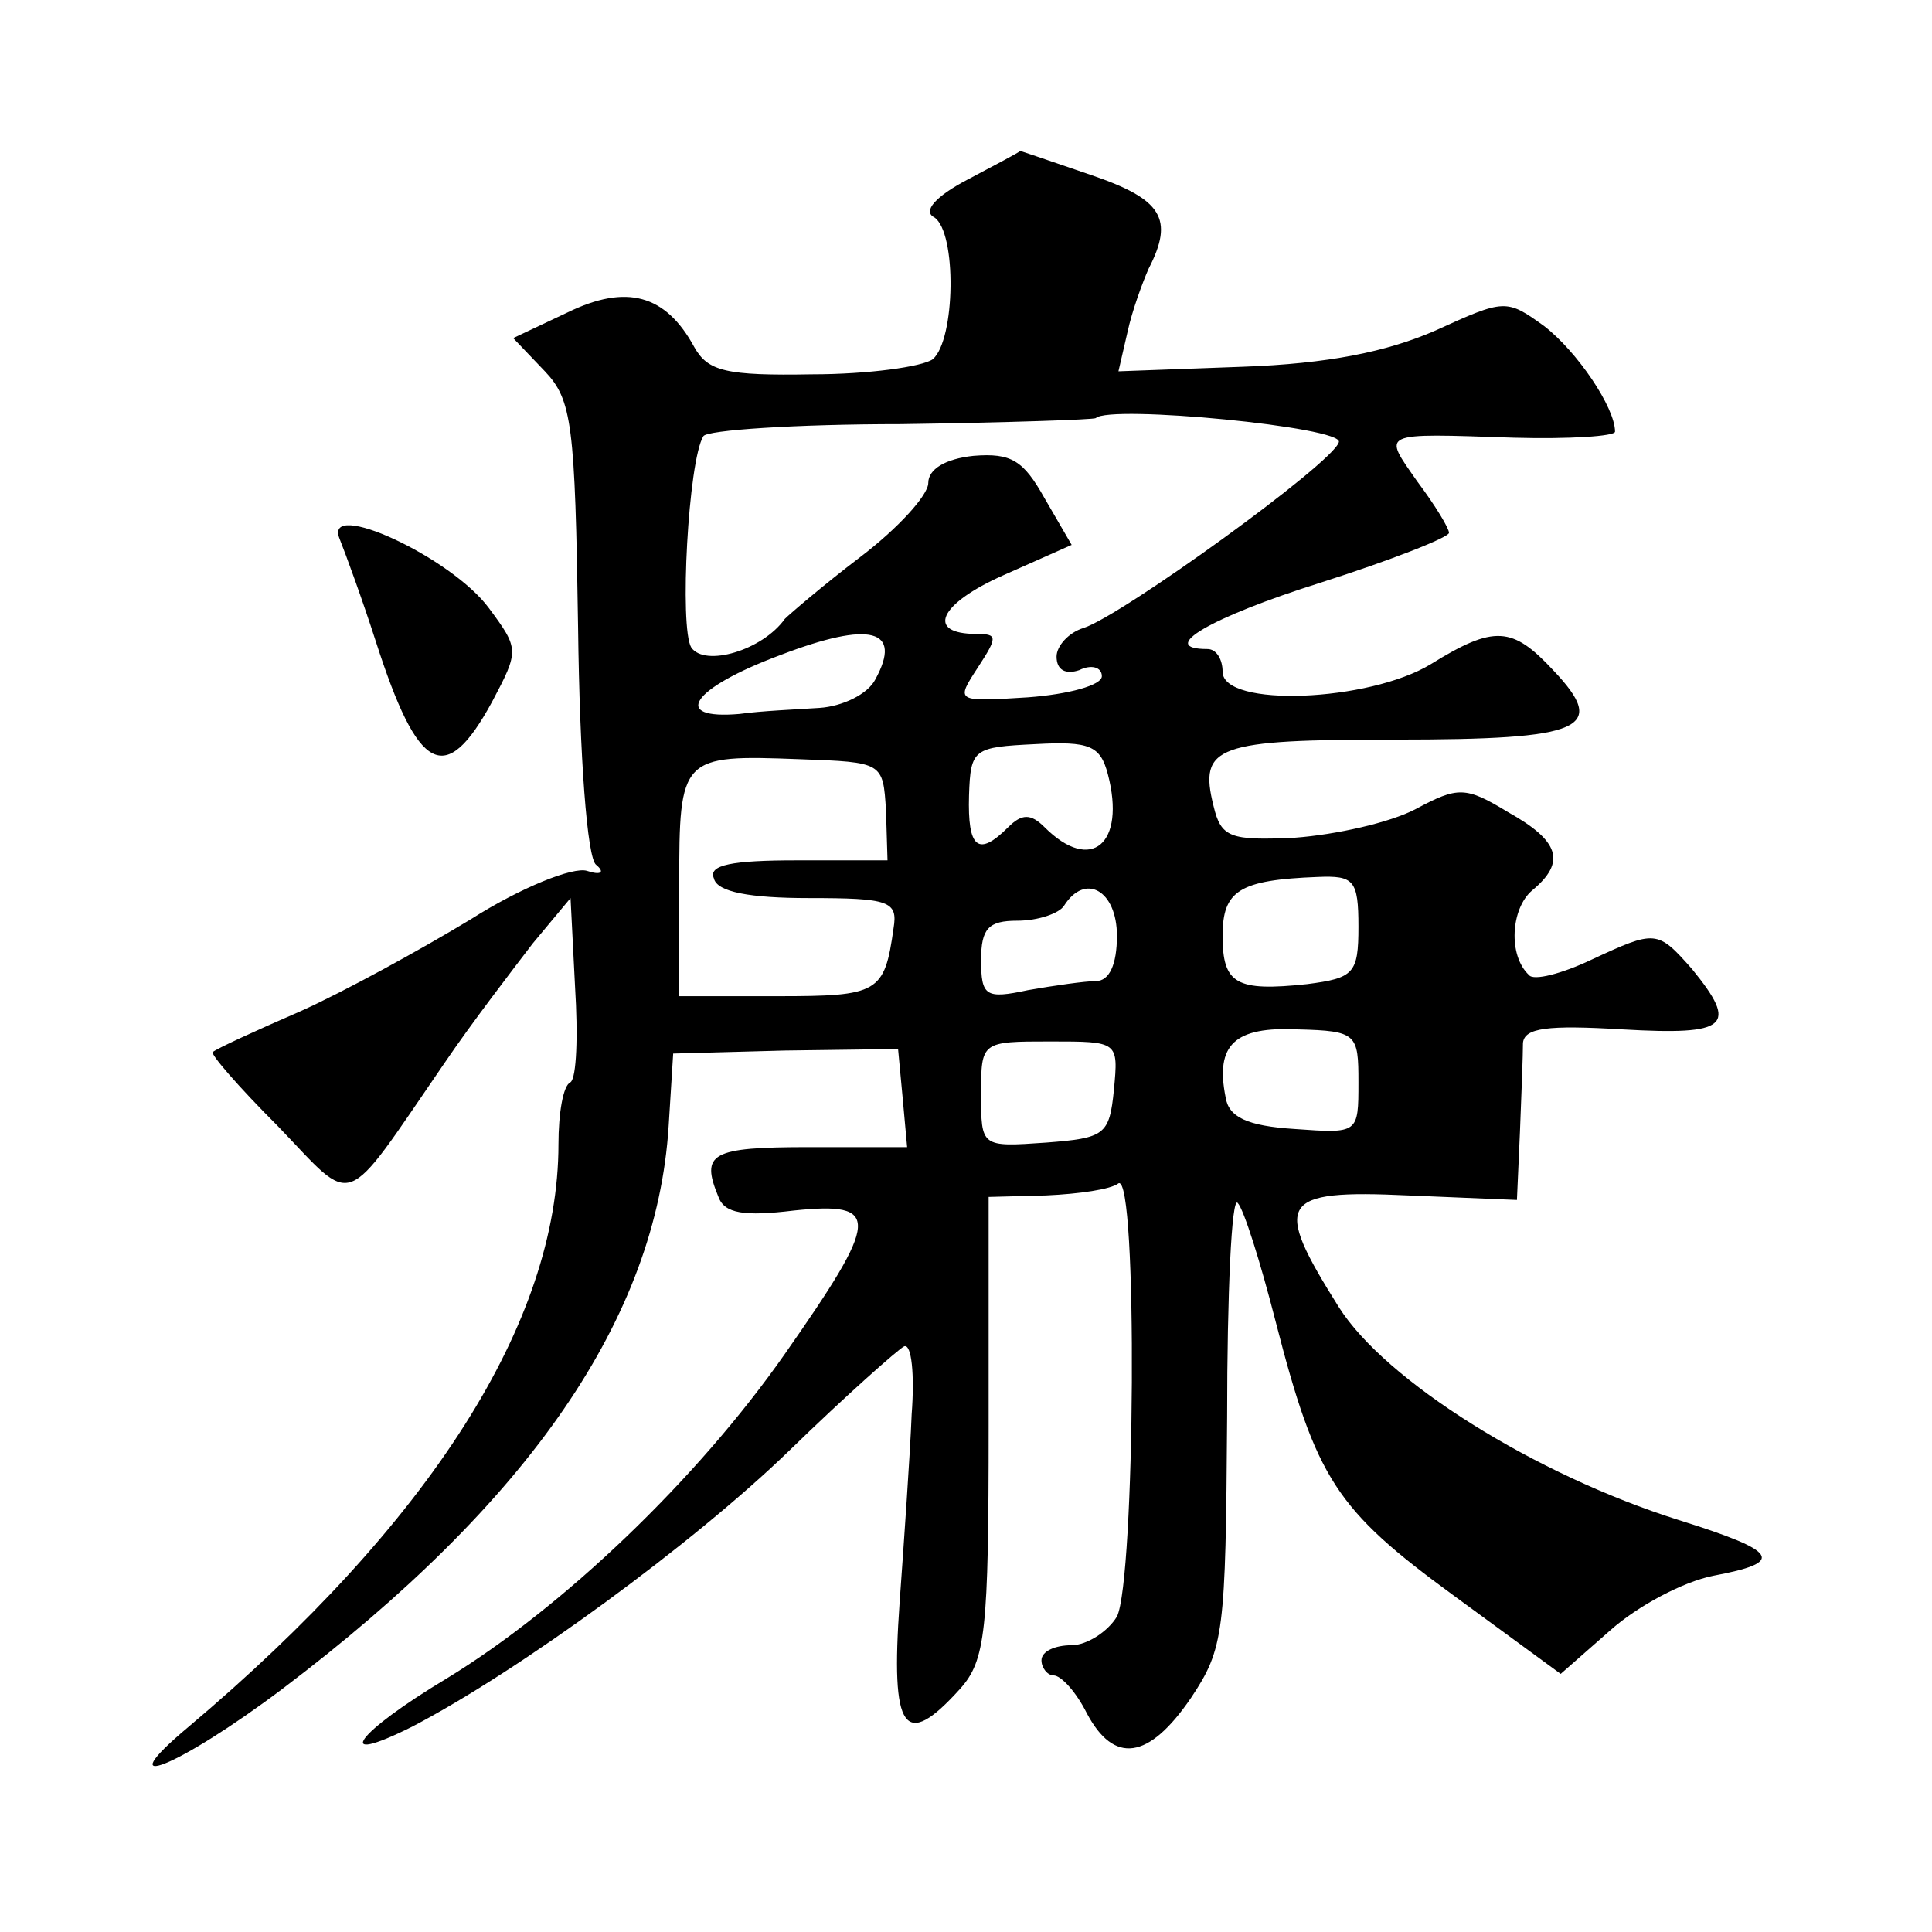 <?xml version="1.0" standalone="no"?>
<!DOCTYPE svg PUBLIC "-//W3C//DTD SVG 20010904//EN"
 "http://www.w3.org/TR/2001/REC-SVG-20010904/DTD/svg10.dtd">
<svg version="1.0" xmlns="http://www.w3.org/2000/svg"
 width="128pt" height="128pt" viewBox="0 0 128 128"
 preserveAspectRatio="xMidYMid meet">
<g transform="translate(0,128) scale(0.1,-0.1)"
fill="#0" stroke="none">
<path d="M641 1161 c-21 -11 -30 -21 -22 -25 15 -10 14 -81 -1 -94 -7 -5 -43 -10
-80 -10 -57 -1 -69 2 -78 18 -19 35 -45 42 -84 23 l-36 -17 21 -22 c18 -19 20 -35
22 -170 1 -85 6 -153 12 -157 6 -5 3 -7 -6 -4 -9 3 -44 -11 -77 -32 -33 -20 -84
-48 -113 -61 -30 -13 -56 -25 -58 -27 -2 -1 17 -23 43 -49 52 -54 42 -58 110 41
19 28 46 63 59 80 l25 30 3 -59 c2 -32 1 -60 -3 -63 -5 -2 -8 -21 -8 -41 0 -118
-85 -251 -245 -386 -55 -46 -7 -27 62 25 164 124 248 246 256 373 l3 48 74 2 75
1 3 -32 3 -33 -65 0 c-65 0 -72 -4 -60 -33 4 -11 17 -13 50 -9 58 6 57 -5 -6 -95
-58 -83 -147 -168 -224 -215 -60 -36 -77 -59 -23 -32 71 37 186 121 250 183 37
36 72 67 76 69 5 2 7 -19 5 -45 -1 -26 -5 -83 -8 -125 -6 -85 3 -98 40 -57 17 19
19 38 19 174 l0 152 38 1 c22 1 43 4 48 8 13 7 11 -263 -1 -287 -6 -10 -20 -19
-30 -19 -11 0 -20 -4 -20 -10 0 -5 4 -10 8 -10 5 0 15 -11 22 -25 18 -34 41 -31
69 10 22 33 23 43 24 186 0 82 3 147 7 142 4 -4 15 -39 25 -78 27 -105 40 -125
118 -182 l71 -52 33 29 c18 16 48 32 68 36 48 9 44 16 -23 37 -95 30 -194 92 -225
141 -44 70 -40 78 46 74 l72 -3 2 45 c1 25 2 51 2 59 1 10 16 12 66 9 70 -4 77
2 46 40 -23 26 -24 26 -67 6 -19 -9 -38 -14 -41 -10 -14 13 -12 44 2 56 23 19 18
33 -16 52 -28 17 -33 17 -61 2 -17 -9 -53 -17 -80 -19 -43 -2 -49 0 -54 21 -10
40 2 44 121 44 124 0 141 7 104 46 -27 29 -39 30 -81 4 -41 -25 -138 -29 -138 -5
0 8 -4 15 -10 15 -34 0 2 21 75 44 47 15 85 30 85 33 0 3 -9 18 -21 34 -23 33 -26
32 64 29 37 -1 67 1 67 4 0 16 -25 53 -47 70 -25 18 -26 18 -72 -3 -32 -14 -71
-22 -128 -24 l-82 -3 6 26 c3 14 10 33 14 42 17 33 9 46 -38 62 -26 9 -47 16 -47
16 -1 -1 -16 -9 -35 -19z m246 -174 c-4 -14 -144 -115 -169 -123 -10 -3 -18 -12
-18 -19 0 -9 6 -12 15 -9 8 4 15 2 15 -4 0 -6 -22 -12 -49 -14 -48 -3 -48 -3 -33
20 13 20 13 22 -1 22 -34 0 -25 20 18 39 l45 20 -18 31 c-14 25 -22 30 -47 28 -19
-2 -30 -9 -30 -18 0 -8 -20 -30 -45 -49 -25 -19 -47 -38 -50 -41 -15 -21 -53 -32
-62 -19 -8 13 -2 124 8 140 2 4 61 8 131 8 70 1 128 3 129 4 9 9 165 -6 161 -16z
m-307 -157 c-5 -10 -22 -18 -37 -19 -15 -1 -39 -2 -53 -4 -46 -4 -32 17 27 39 60
23 81 17 63 -16z m154 -63 c12 -46 -11 -66 -42 -35 -9 9 -15 9 -24 0 -20 -20 -27
-14 -26 21 1 31 3 32 44 34 36 2 43 -1 48 -20z m-147 -24 l1 -33 -60 0 c-43 0 -59
-3 -55 -12 2 -9 24 -13 63 -13 53 0 59 -2 56 -20 -6 -43 -10 -45 -77 -45 l-65 0
0 74 c0 85 1 86 80 83 55 -2 55 -2 57 -34z m313 -77 c0 -31 -3 -34 -34 -38 -47
-5 -56 0 -56 32 0 30 11 37 63 39 24 1 27 -2 27 -33z m-160 -6 c0 -19 -5 -30 -14
-30 -7 0 -28 -3 -45 -6 -28 -6 -31 -4 -31 20 0 21 5 26 24 26 14 0 28 5 31 10 14
22 35 10 35 -20z m160 -97 c0 -34 0 -34 -42 -31 -32 2 -44 8 -46 21 -7 35 6 47
48 45 39 -1 40 -3 40 -35z m-162 -5 c-3 -30 -6 -32 -45 -35 -43 -3 -43 -3 -43 32
0 35 0 35 46 35 45 0 45 0 42 -32z M225 923 c4 -10 15 -40 24 -68 28 -87 46 -97
77 -40 18 34 18 35 -2 62 -25 34 -110 73 -99 46z"/>
</g>
</svg>
